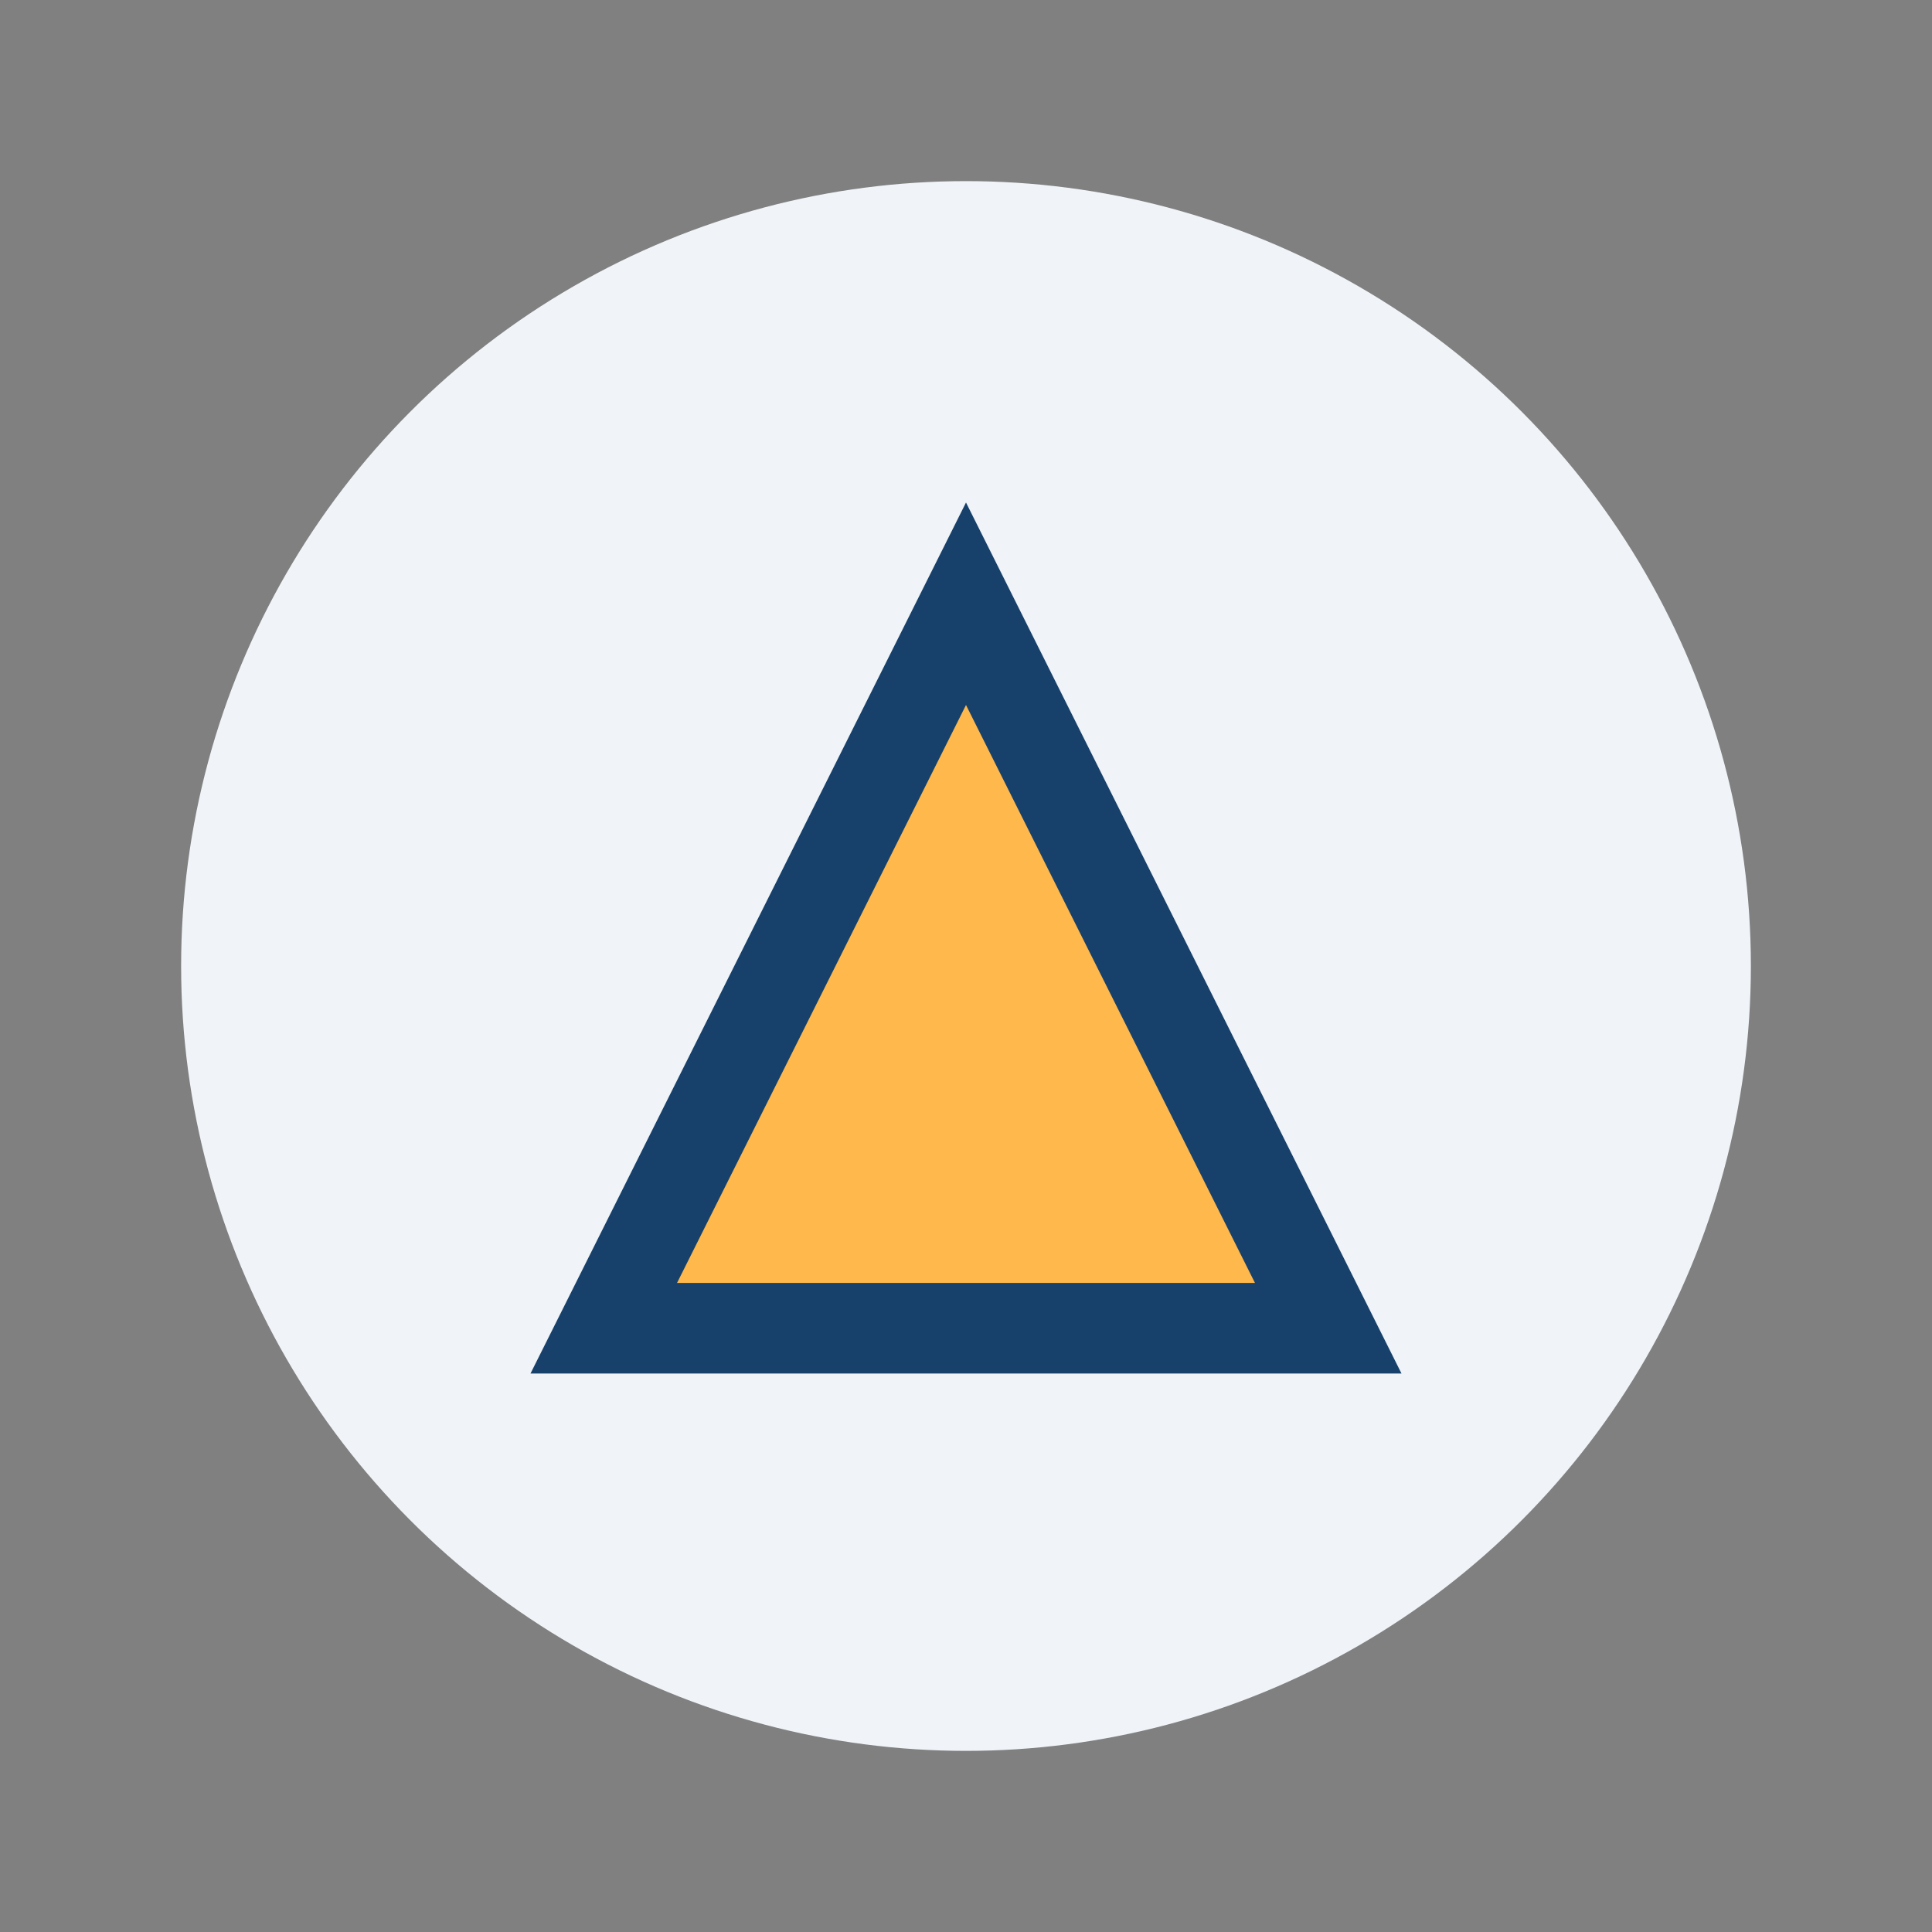 <?xml version="1.0" encoding="UTF-8"?>
<svg xmlns="http://www.w3.org/2000/svg" width="32" height="32" viewBox="0 0 32 32"><rect x="0" y="0" width="32" height="32" fill="#808080" stroke="none"/><circle cx="16" cy="16" r="13" fill="#F0F4F8"/><path d="M10 22l6-12 6 12H10z" fill="#FFB84C" stroke="#17416B" stroke-width="1.5"/></svg>